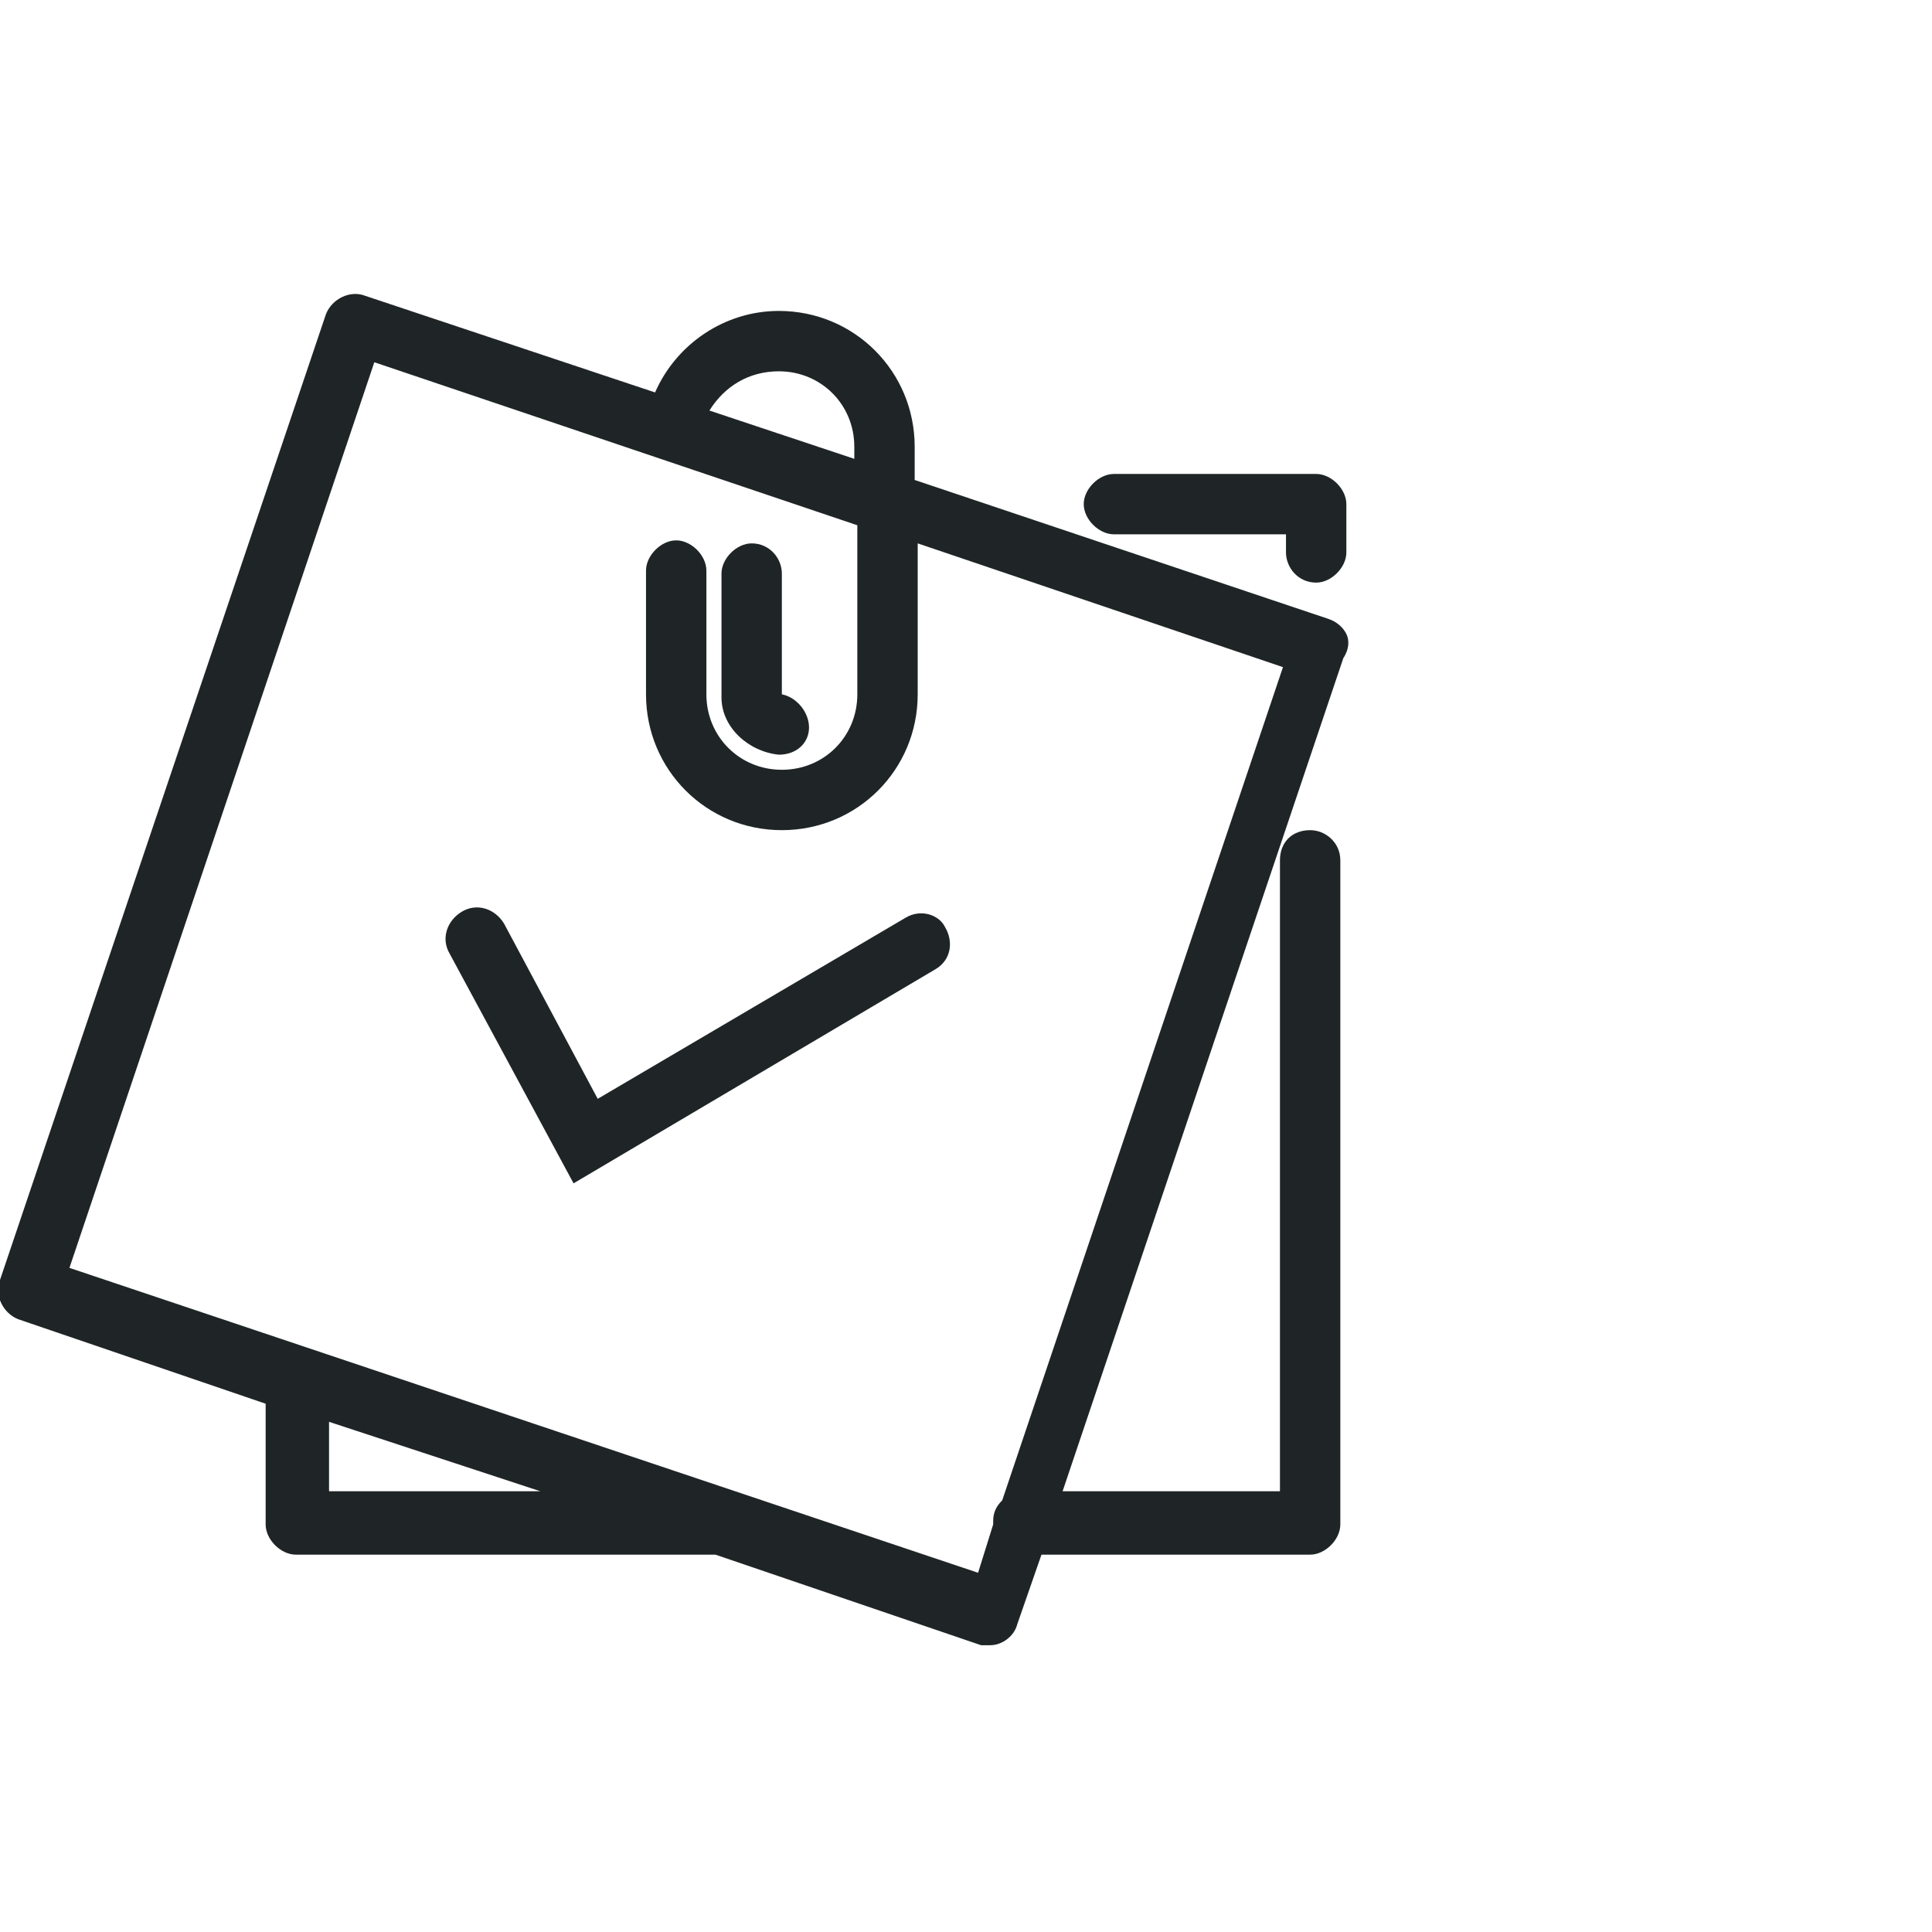 <?xml version="1.0" encoding="utf-8"?>
<!-- Generator: Adobe Illustrator 27.0.0, SVG Export Plug-In . SVG Version: 6.00 Build 0)  -->
<svg version="1.1" id="Layer_1" xmlns="http://www.w3.org/2000/svg" xmlns:xlink="http://www.w3.org/1999/xlink" x="0px" y="0px"
	 viewBox="0 0 64 64" style="enable-background:new 0 0 64 64;" xml:space="preserve">
<style type="text/css">
	.st0{fill:#1F2526;}
</style>
<g>
	<path class="st0" d="M36.9,17.7h5.7v0.6c0,0.5,0.4,1,1,1c0.5,0,1-0.5,1-1v-1.6c0-0.5-0.5-1-1-1h-6.7c-0.5,0-1,0.5-1,1
		S36.4,17.7,36.9,17.7z"/>
	<path class="st0" d="M44.6,21c-0.1-0.2-0.3-0.4-0.6-0.5l-13.7-4.6v-1.1c0-2.5-2-4.5-4.5-4.5h0c-1.8,0-3.4,1.1-4.1,2.7l-9.6-3.2
		c-0.5-0.2-1.1,0.1-1.3,0.6l-10.8,32c-0.2,0.5,0.1,1.1,0.6,1.3l8.2,2.8v4c0,0.5,0.5,1,1,1h13.9c0,0,0,0,0,0l8.8,3c0.1,0,0.2,0,0.3,0
		v0c0.4,0,0.8-0.3,0.9-0.7l0.8-2.3h8.9c0.5,0,1-0.5,1-1V28.5c0-0.6-0.5-1-1-1c-0.6,0-1,0.4-1,1v20.9h-7.2l9.3-27.6
		C44.7,21.5,44.7,21.2,44.6,21z M25.8,12.3c1.4,0,2.5,1.1,2.5,2.5v0.4l-4.8-1.6C24,12.8,24.8,12.3,25.8,12.3z M10.9,49.4v-2.3l7,2.3
		H10.9z M33.2,49.7c-0.2,0.2-0.3,0.4-0.3,0.7c0,0,0,0.1,0,0.1l-0.5,1.6L2.3,42L12.4,12l16,5.4V23c0,1.4-1.1,2.5-2.5,2.5
		c-1.4,0-2.5-1.1-2.5-2.5v-4.1c0-0.5-0.5-1-1-1s-1,0.5-1,1V23c0,2.5,2,4.5,4.5,4.5v0c2.5,0,4.5-2,4.5-4.5v-5l12.1,4.1L33.2,49.7z"/>
	<path class="st0" d="M25.8,25L25.8,25c0.6,0,1-0.4,1-0.9c0-0.5-0.4-1-0.9-1.1v-4c0-0.5-0.4-1-1-1c-0.5,0-1,0.5-1,1v4.1
		C23.9,24.1,24.8,24.9,25.8,25z"/>
	<path class="st0" d="M30,30.4l-10.2,6l-3.1-5.8c-0.3-0.5-0.9-0.7-1.4-0.4c-0.5,0.3-0.7,0.9-0.4,1.4l4.1,7.6l0,0l12-7.1
		c0.5-0.3,0.6-0.9,0.3-1.4C31.1,30.3,30.5,30.1,30,30.4z"/>
</g>
</svg>
